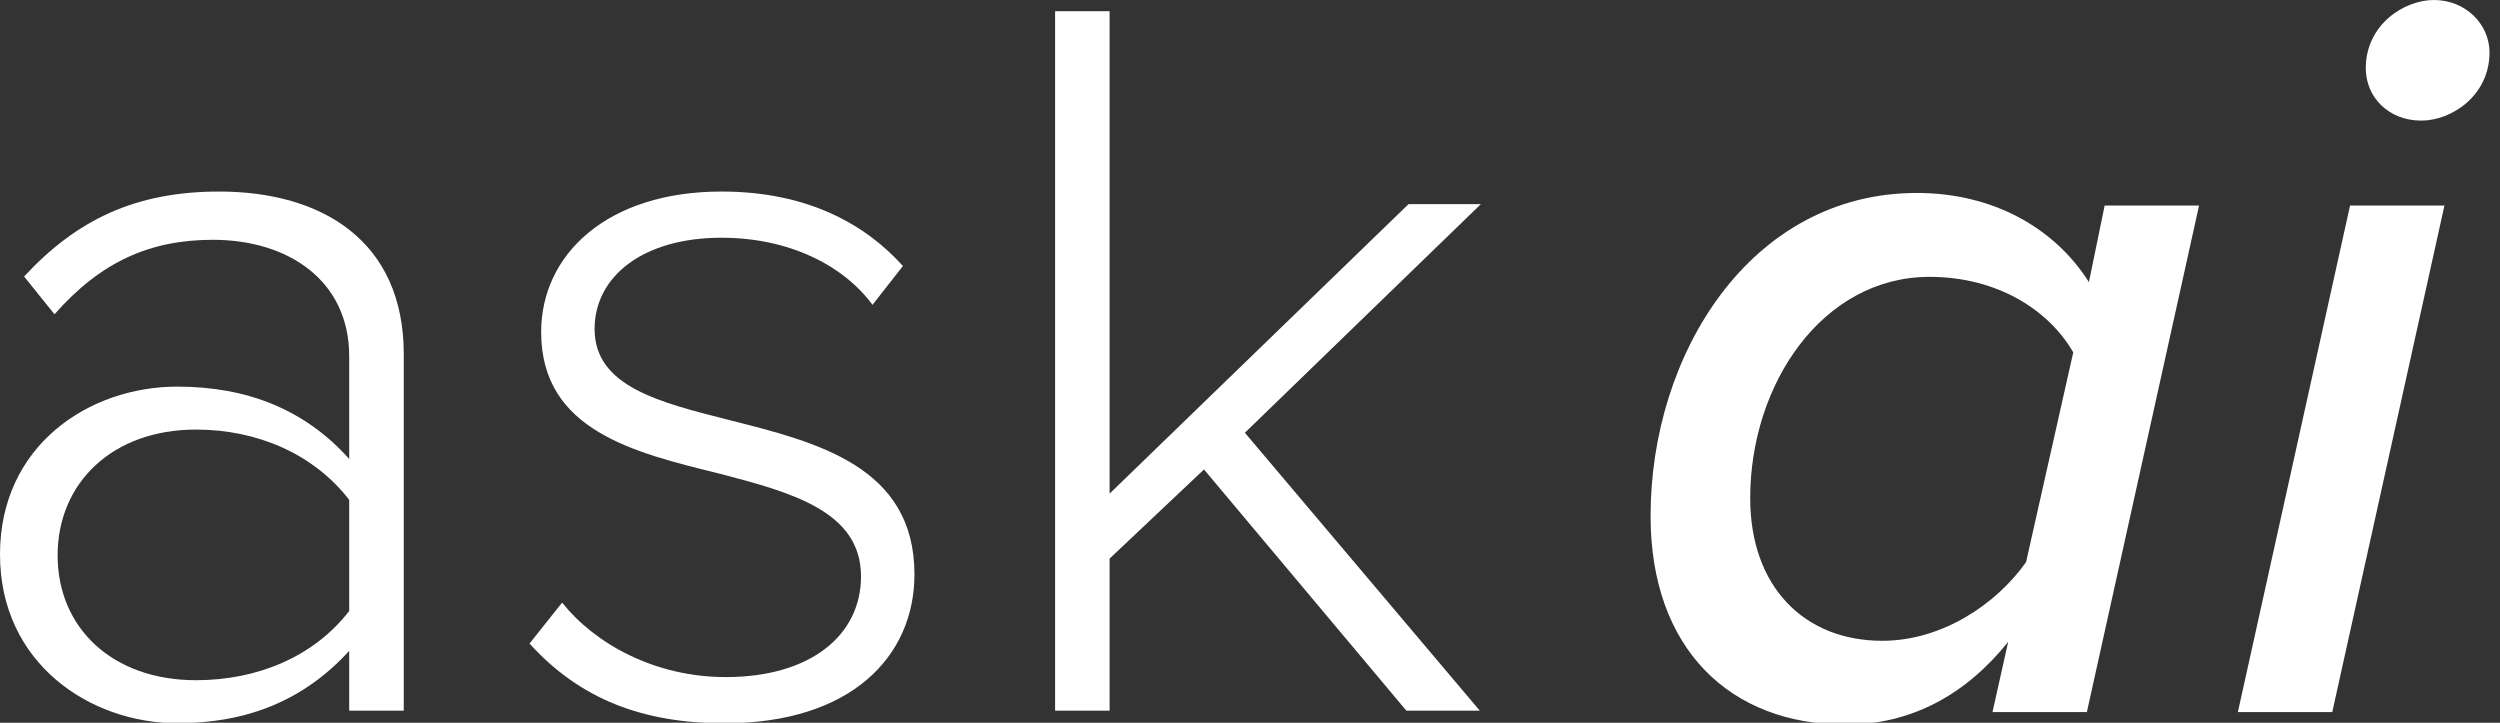 <?xml version="1.0" encoding="UTF-8"?><svg id="Layer_1" xmlns="http://www.w3.org/2000/svg" viewBox="0 0 424.32 122.67"><rect x="0" y="0" width="424.32" height="122.67" fill="#333333" stroke="none"/><defs><style>.cls-1{fill:#fff;stroke-width:0px;}</style></defs><path class="cls-1" d="M59.27,120.62v-10.15c-7.65,8.37-17.27,12.28-29.19,12.28C15.31,122.75,0,112.61,0,94.1s15.13-28.48,30.08-28.48c11.93,0,21.72,3.92,29.19,12.28v-17.44c0-12.82-10.32-19.76-23.14-19.76-10.68,0-19.05,3.74-26.88,12.64l-5.16-6.41c8.9-9.61,18.87-14.42,33.11-14.42,17.44,0,31.33,8.37,31.33,27.59v60.52h-9.26ZM59.27,84.84c-6.05-7.83-15.66-11.93-25.99-11.93-14.24,0-23.5,9.08-23.5,21.36s9.26,21.18,23.5,21.18c10.32,0,19.94-3.92,25.99-11.75v-18.87Z"/><path class="cls-1" d="M95.41,102.28c5.52,6.94,15.66,12.64,27.77,12.64,14.42,0,22.96-7.12,22.96-17.09,0-11.04-11.75-14.24-24.03-17.44-14.42-3.56-30.26-7.3-30.26-24.03,0-13.17,11.21-23.85,30.61-23.85,14.77,0,24.56,5.7,30.79,12.64l-5.16,6.59c-4.98-6.76-14.24-11.39-25.63-11.39-13.35,0-21.54,6.59-21.54,15.49,0,9.79,11.04,12.46,22.96,15.48,14.77,3.74,31.33,7.83,31.33,26.16,0,13.88-10.68,25.28-32.22,25.28-13.88,0-24.56-4.09-33.11-13.53l5.52-6.94Z"/><path class="cls-1" d="M238.7,120.62l-34.35-40.94-16.02,15.13v25.81h-9.25V1.9h9.25v81.88l50.73-49.13h12.28l-40.05,38.8,39.87,47.17h-12.46Z"/><path class="cls-1" d="M357.22,34.89h16.02l-19.04,85.97h-16.02l2.67-11.93c-7.12,8.9-16.38,14.06-27.59,14.06-19.58,0-33.11-12.82-33.11-35.42,0-27.41,16.91-54.82,45.21-54.82,12.82,0,23.32,5.87,29.19,15.13l2.67-12.99ZM319.49,108.76c9.97,0,19.22-6.05,24.39-13.35l8.01-35.6c-4.09-7.12-12.82-12.82-24.39-12.82-18.16,0-30.44,18.16-30.44,37.56,0,14.95,9.08,24.21,22.43,24.21Z"/><path class="cls-1" d="M379.83,120.86l19.04-85.97h16.02l-19.04,85.97h-16.02ZM413.11,0c5.34,0,9.43,4.09,9.43,8.9,0,7.3-6.41,11.57-11.57,11.57-5.52,0-9.43-3.92-9.43-8.9C401.54,4.27,407.95,0,413.11,0Z"/></svg>